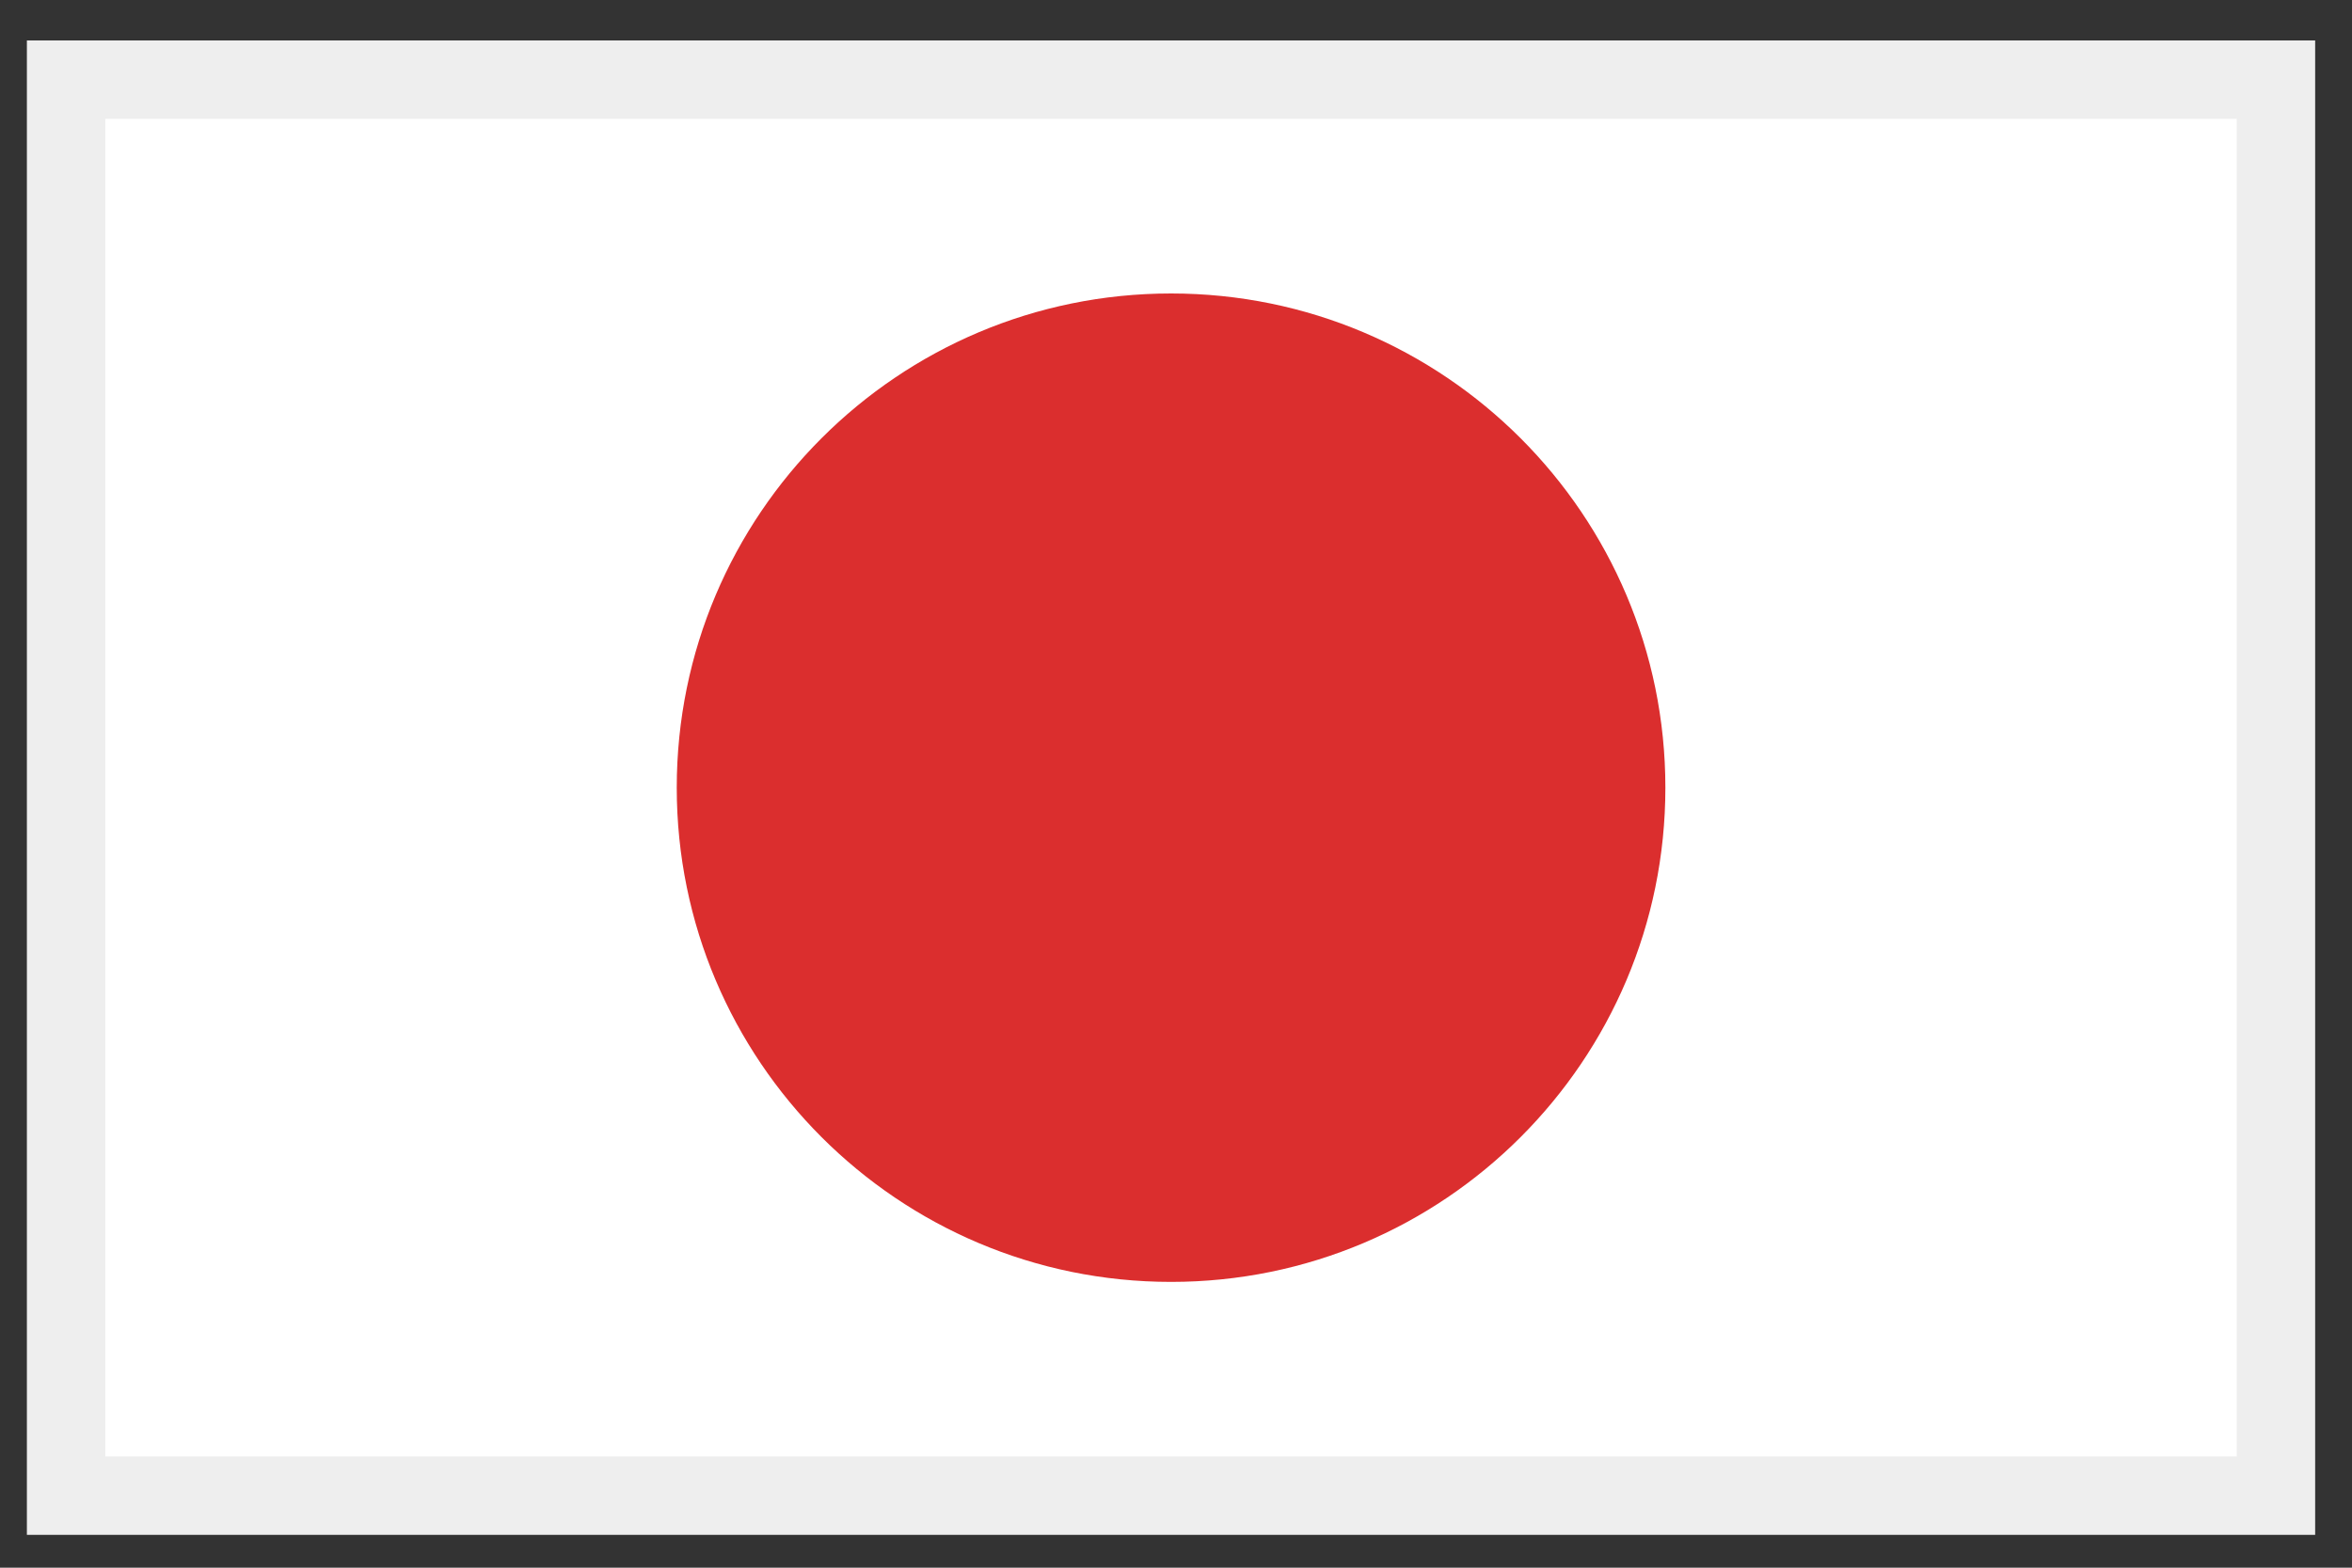<?xml version="1.0" encoding="UTF-8"?>
<svg width="30px" height="20px" viewBox="0 0 30 20" version="1.1" xmlns="http://www.w3.org/2000/svg" xmlns:xlink="http://www.w3.org/1999/xlink">
    <rect x="0" y="0" width="30" height="20" fill="#333333" stroke="none"/>
    <!-- Generator: Sketch 64 (93537) - https://sketch.com -->
    <title>japanese</title>
    <desc>Created with Sketch.</desc>
    <g id="Page-1" stroke="none" stroke-width="1" fill="none" fill-rule="evenodd">
        <g id="Home-Page_option-2" transform="translate(-199, -3293)" fill-rule="nonzero">
            <g id="Documents-and-languages" transform="translate(100, 2744)">
                <g id="languages" transform="translate(40, 260)">
                    <g id="japanese" transform="translate(60, 290)">
                        <rect id="Rectangle" stroke="#EEEEEE" fill="#FFFFFF" x="-0.157" y="0.016" width="28.187" height="18.065"></rect>
                        <path d="M20.242,9.049 C20.242,12.531 17.419,15.354 13.937,15.354 C10.456,15.354 7.632,12.531 7.632,9.049 C7.632,5.567 10.455,2.744 13.937,2.744 C17.419,2.744 20.242,5.567 20.242,9.049 Z" id="Path" fill="#DB2E2E"></path>
                    </g>
                </g>
            </g>
        </g>
    </g>
</svg>